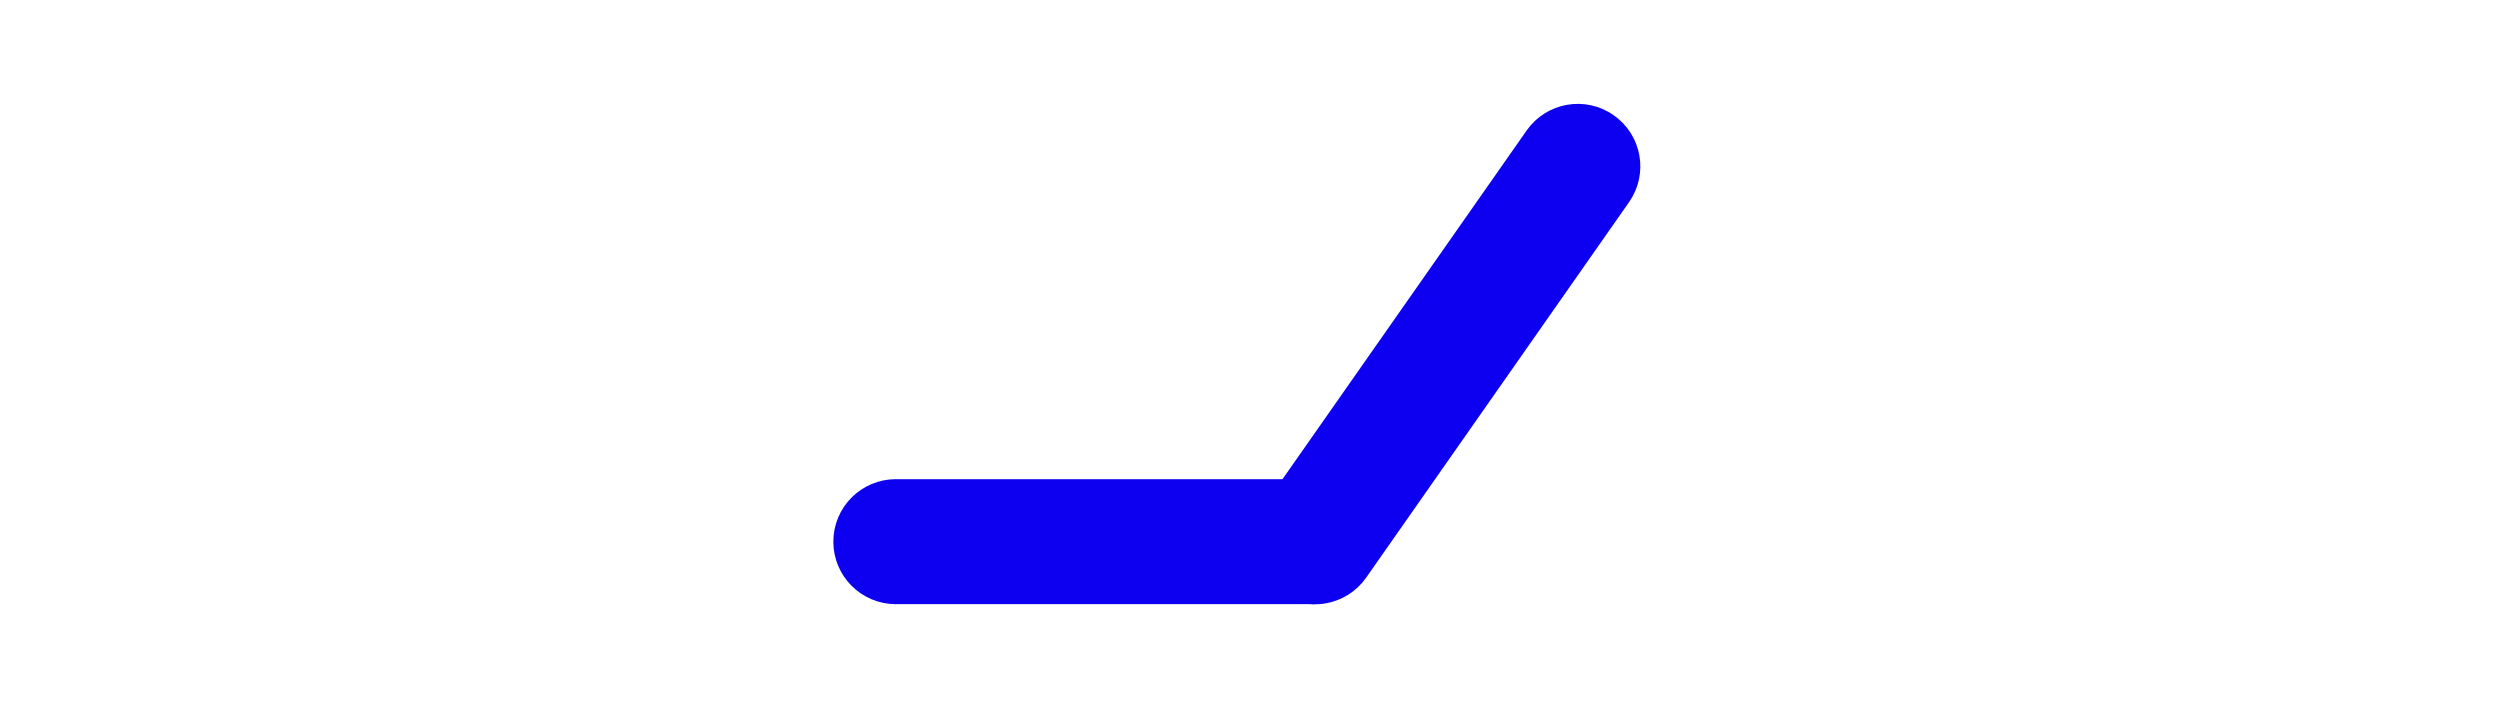 <?xml version="1.0" encoding="UTF-8"?>
<svg width="60px" height="17px" viewBox="0 0 60 17" xmlns="http://www.w3.org/2000/svg" xmlns:xlink="http://www.w3.org/1999/xlink" version="1.1">
 <!-- Generated by Pixelmator Pro 1.3.4 -->
 <path id="path" d="M20.5 13 C20.5 12.448 20.948 12 21.5 12 L31.5 12 C32.052 12 32.5 12.448 32.5 13 L32.5 13 C32.5 13.552 32.052 14 31.5 14 L21.5 14 C20.948 14 20.5 13.552 20.5 13 Z" fill="#0d00f0" fill-opacity="1" stroke="#0d00f0" stroke-width="1" stroke-opacity="1" stroke-linejoin="round"/>
 <path id="path-1" d="M38.441 3.174 C38.894 3.491 39.004 4.114 38.687 4.566 L32.378 13.577 C32.061 14.03 31.437 14.139 30.985 13.823 L30.985 13.823 C30.532 13.506 30.423 12.882 30.739 12.43 L37.049 3.419 C37.365 2.967 37.989 2.857 38.441 3.174 Z" fill="#0d00f0" fill-opacity="1" stroke="#0d00f0" stroke-width="1" stroke-opacity="1" stroke-linejoin="round"/>
</svg>
